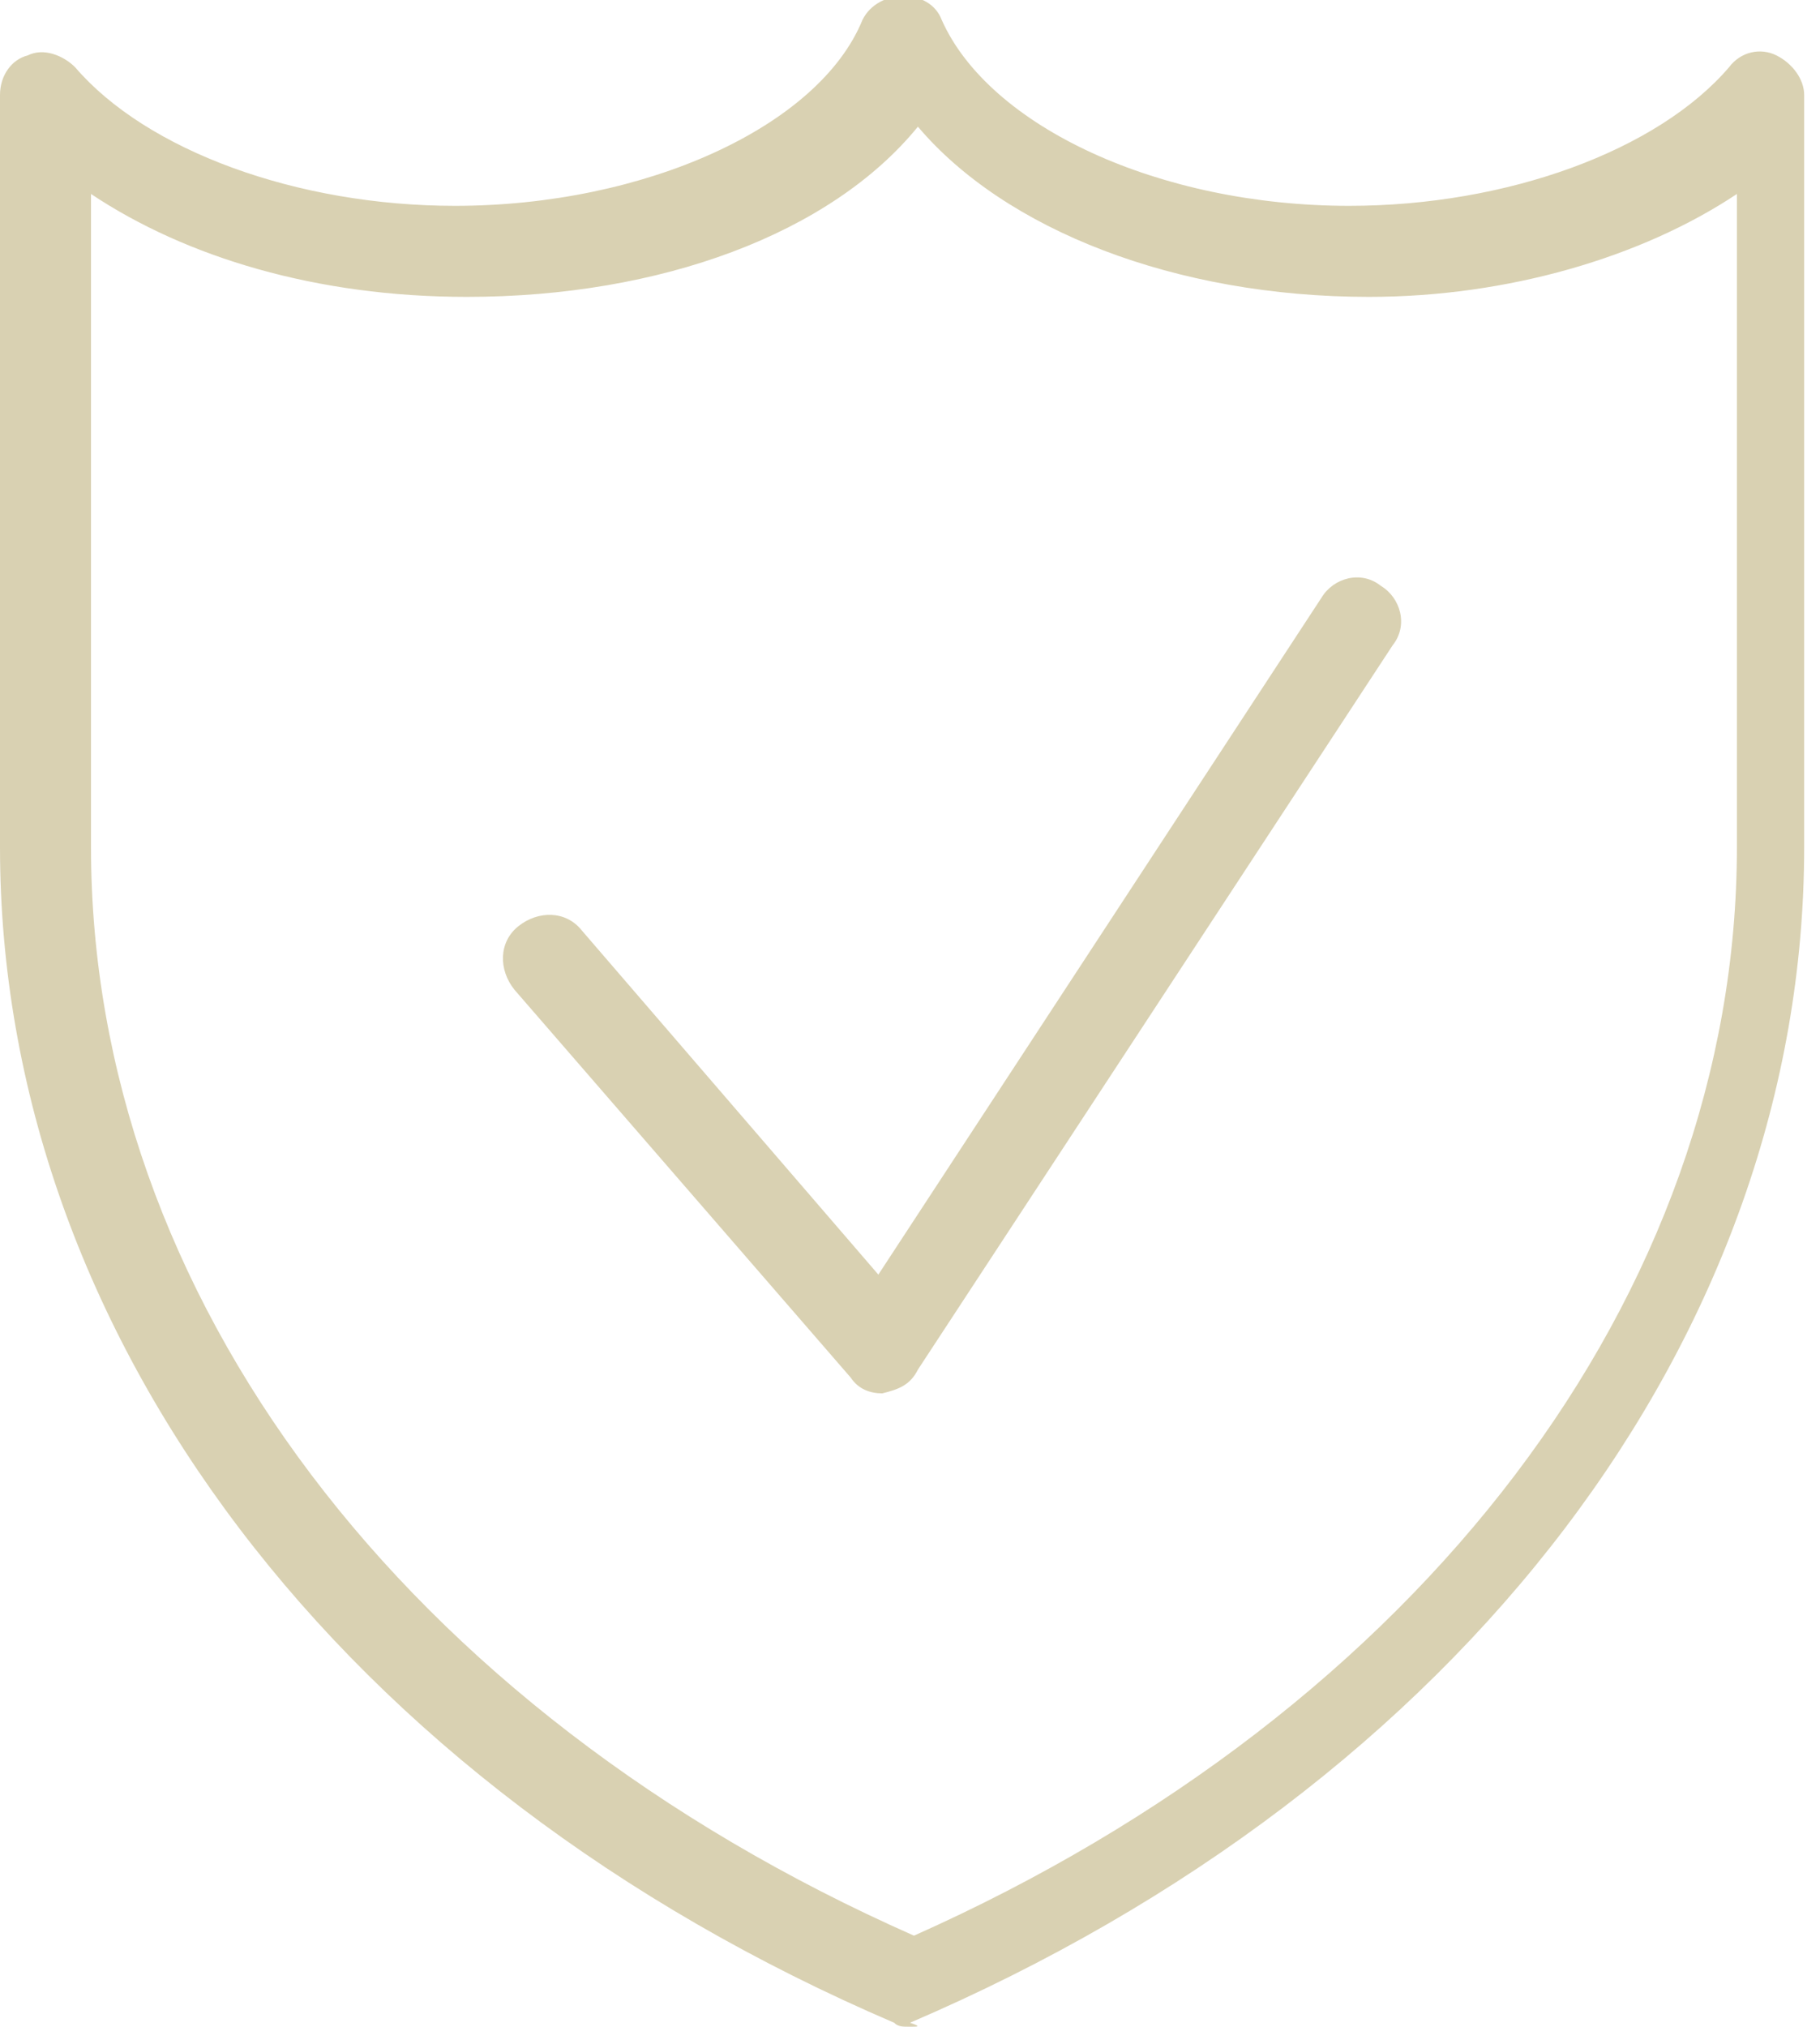 <?xml version="1.0" encoding="utf-8"?>
<!-- Generator: Adobe Illustrator 21.1.0, SVG Export Plug-In . SVG Version: 6.00 Build 0)  -->
<svg version="1.1" id="圖層_1" xmlns="http://www.w3.org/2000/svg" xmlns:xlink="http://www.w3.org/1999/xlink" x="0px" y="0px"
	 viewBox="0 0 46 51.2" style="enable-background:new 0 0 46 51.2;" xml:space="preserve">
<style type="text/css">
	.st0{fill:#D9D1B2;}
</style>
<path class="st0" d="M23,51.2c-0.2,0-0.3,0-0.4-0.1C8.6,45.1,0,33.7,0,21.4c0-3.2,0-6.3,0-9.5c0-3.2,0-6.3,0-9.5
	c0-0.5,0.3-0.9,0.7-1c0.4-0.2,0.9,0,1.2,0.3c1.8,2.1,5.6,3.5,9.6,3.5c4.8,0,9.2-2,10.3-4.7c0.4-0.8,1.7-0.8,2,0
	c1.2,2.7,5.5,4.7,10.3,4.7c4,0,7.8-1.4,9.6-3.5c0.3-0.4,0.8-0.5,1.2-0.3c0.4,0.2,0.7,0.6,0.7,1c0,3.2,0,6.3,0,9.5c0,3.2,0,6.3,0,9.5
	c0,12.3-8.6,23.7-22.6,29.7C23.3,51.2,23.2,51.2,23,51.2z M2.3,4.9c0,2.3,0,4.7,0,7c0,3.2,0,6.3,0,9.5c0,11.3,7.9,21.8,20.8,27.5
	c12.8-5.7,20.8-16.2,20.8-27.5c0-3.2,0-6.3,0-9.5c0-2.3,0-4.7,0-7c-2.4,1.6-5.8,2.6-9.3,2.6c-4.9,0-9.2-1.7-11.4-4.3
	c-2.2,2.7-6.5,4.3-11.4,4.3C8,7.5,4.7,6.5,2.3,4.9z"/>
<path class="st0" d="M22.3,35.2c-0.3,0-0.6-0.1-0.8-0.4L13,25c-0.4-0.5-0.4-1.2,0.1-1.6c0.5-0.4,1.2-0.4,1.6,0.1l7.5,8.7l11.2-17.1
	c0.3-0.5,1-0.7,1.5-0.3c0.5,0.3,0.7,1,0.3,1.5l-12,18.3C23,35,22.7,35.1,22.3,35.2C22.3,35.2,22.3,35.2,22.3,35.2z"/>
</svg>
